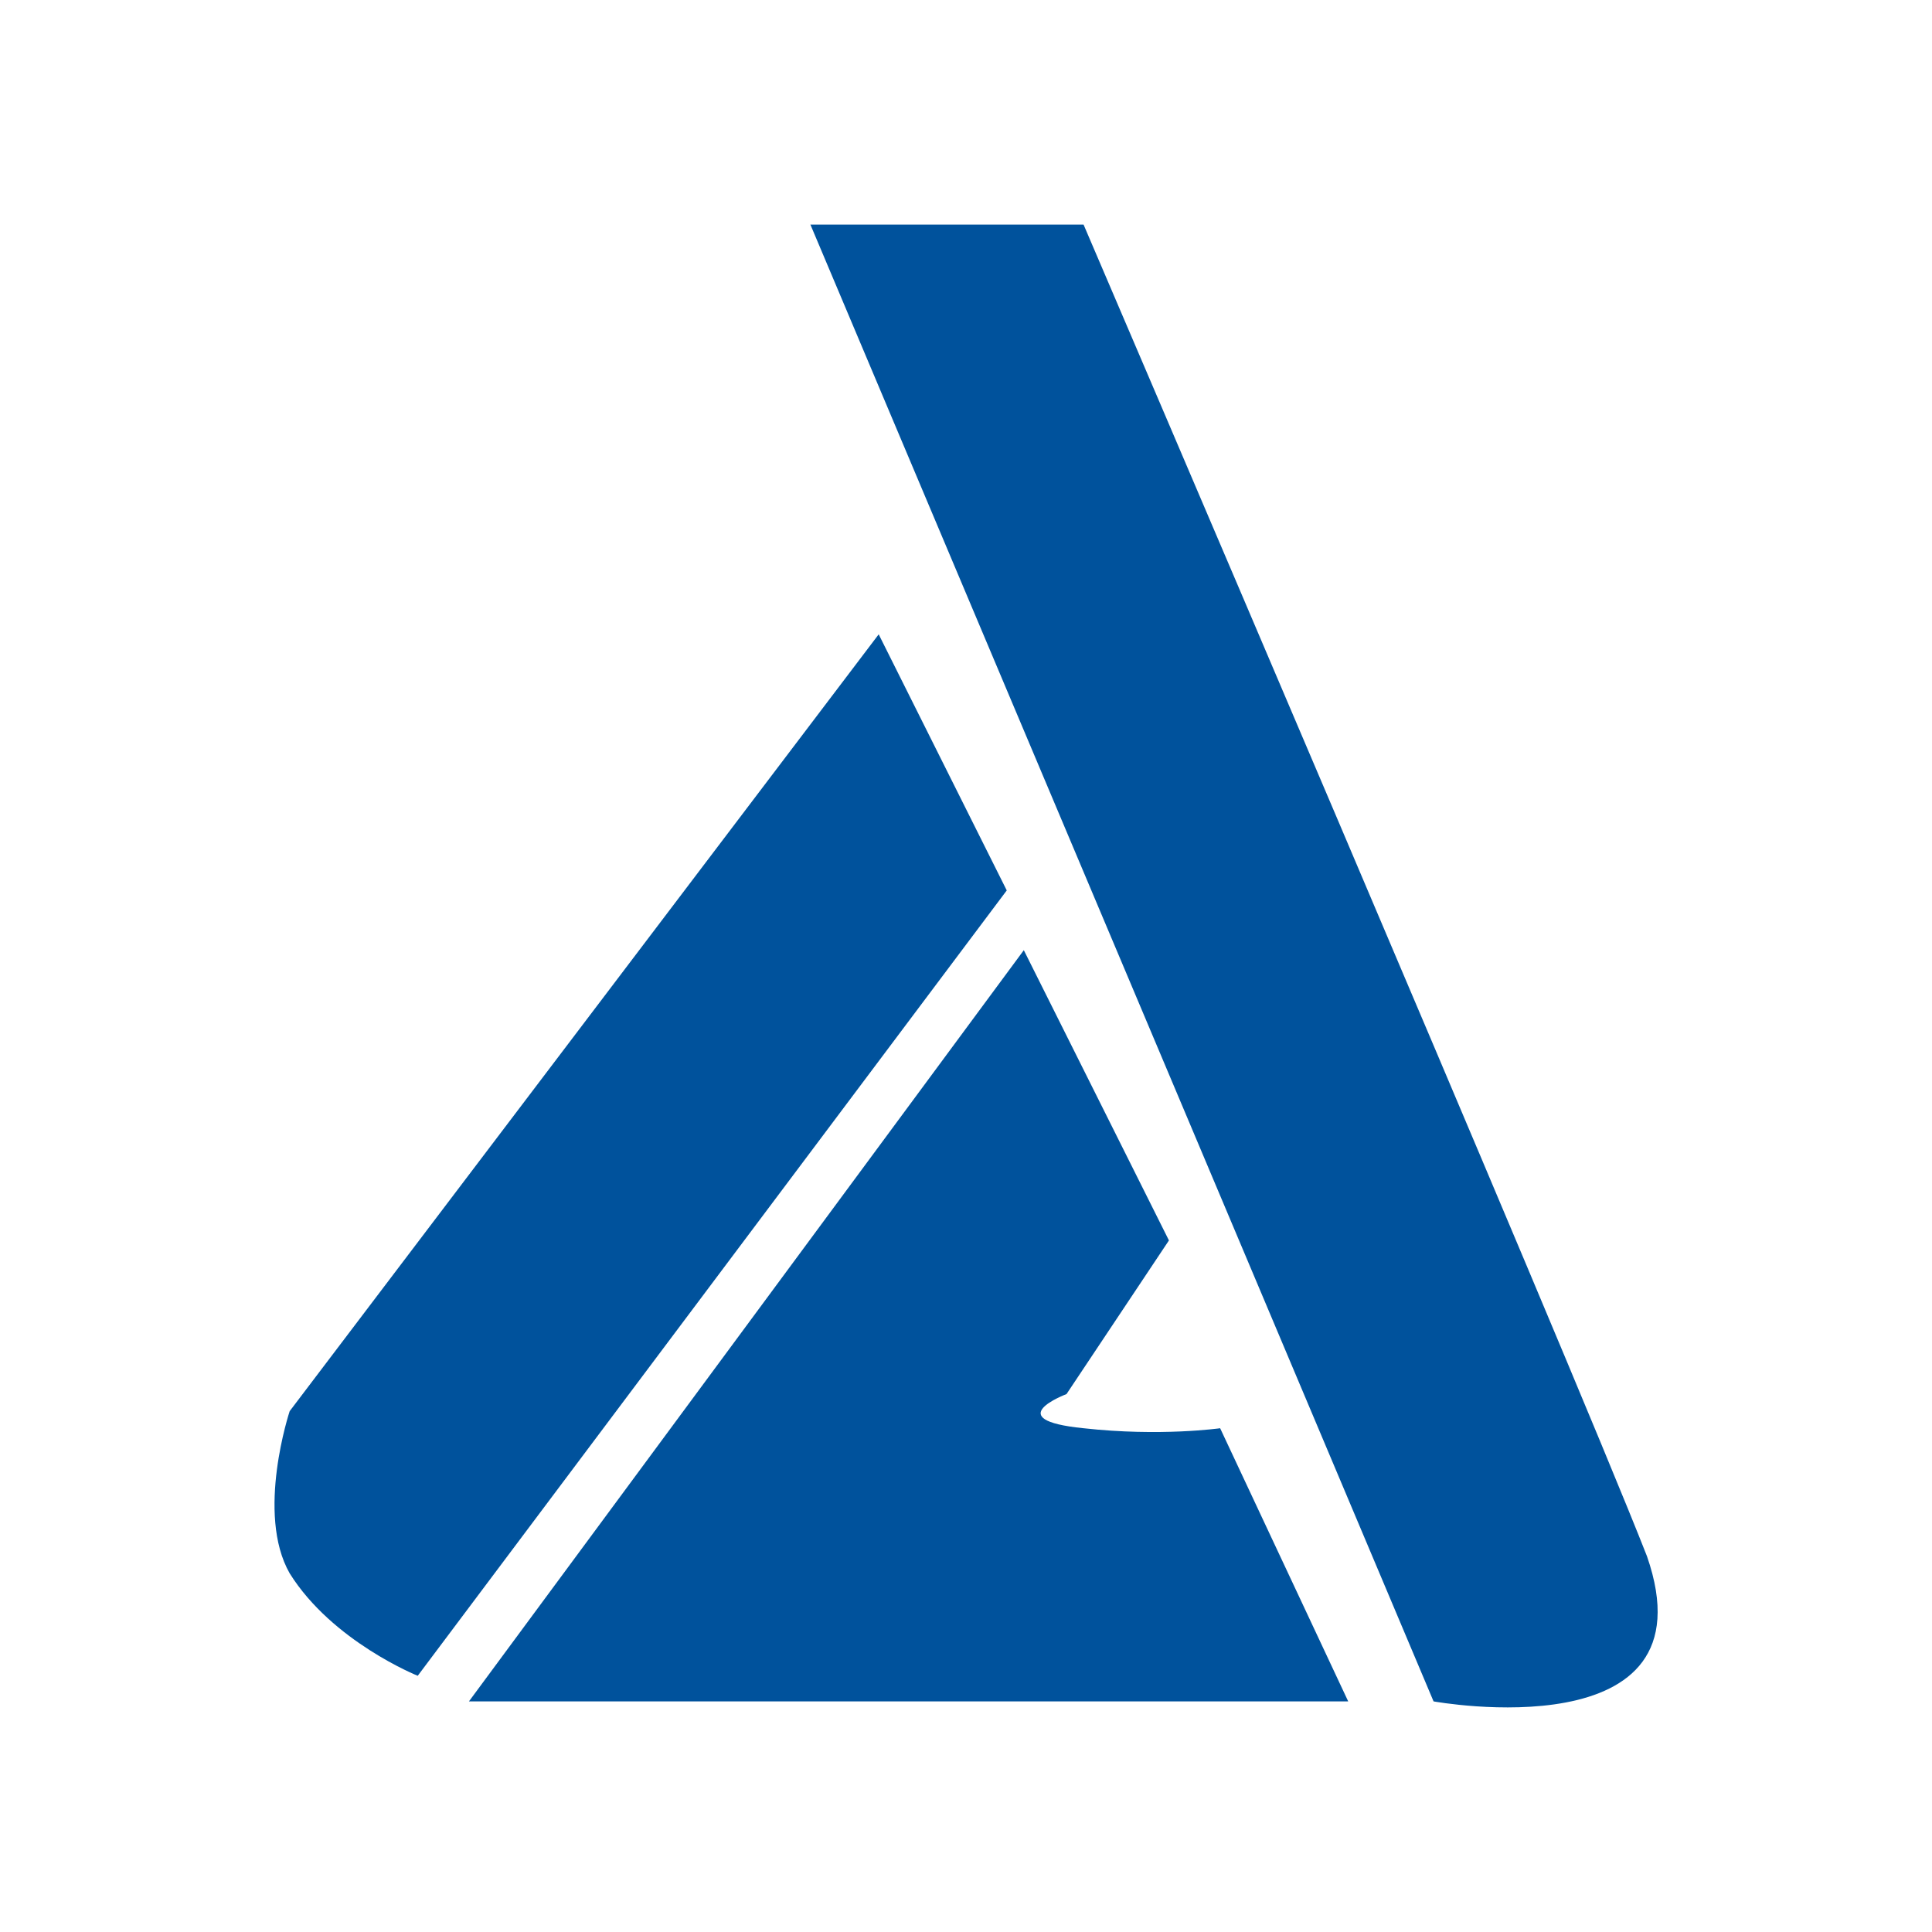 <?xml version="1.0" encoding="utf-8"?>
<!-- Generator: Adobe Illustrator 13.0.0, SVG Export Plug-In . SVG Version: 6.00 Build 14948)  -->
<!DOCTYPE svg PUBLIC "-//W3C//DTD SVG 1.0//EN" "http://www.w3.org/TR/2001/REC-SVG-20010904/DTD/svg10.dtd">
<svg version="1.0" id="Layer_1" xmlns="http://www.w3.org/2000/svg" xmlns:xlink="http://www.w3.org/1999/xlink" x="0px" y="0px"
	 width="192.756px" height="192.756px" viewBox="0 0 192.756 192.756" enable-background="new 0 0 192.756 192.756"
	 xml:space="preserve">
<g>
	<polygon fill-rule="evenodd" clip-rule="evenodd" fill="#FFFFFF" points="0,0 192.756,0 192.756,192.756 0,192.756 0,0 	"/>
	<path fill-rule="evenodd" clip-rule="evenodd" fill="#00529C" d="M108.107,22.406H80.854l62.173,147.342
		c0,0,28.105,5.111,21.293-14.479C156.654,135.682,108.107,22.406,108.107,22.406L108.107,22.406z"/>
	<path fill-rule="evenodd" clip-rule="evenodd" fill="#00529C" d="M102.146,94.8l14.479,28.957l-10.219,15.331
		c0,0-6.814,2.555,1.701,3.407c7.666,0.851,13.627,0,13.627,0l12.777,27.253H46.787L102.146,94.8L102.146,94.8z"/>
	<path fill-rule="evenodd" clip-rule="evenodd" fill="#00529C" d="M41.677,167.193l58.767-78.355l-12.776-25.55l-58.766,77.503
		c0,0-3.407,10.221,0,16.183C33.16,163.787,41.677,167.193,41.677,167.193L41.677,167.193z"/>
</g>
</svg>

